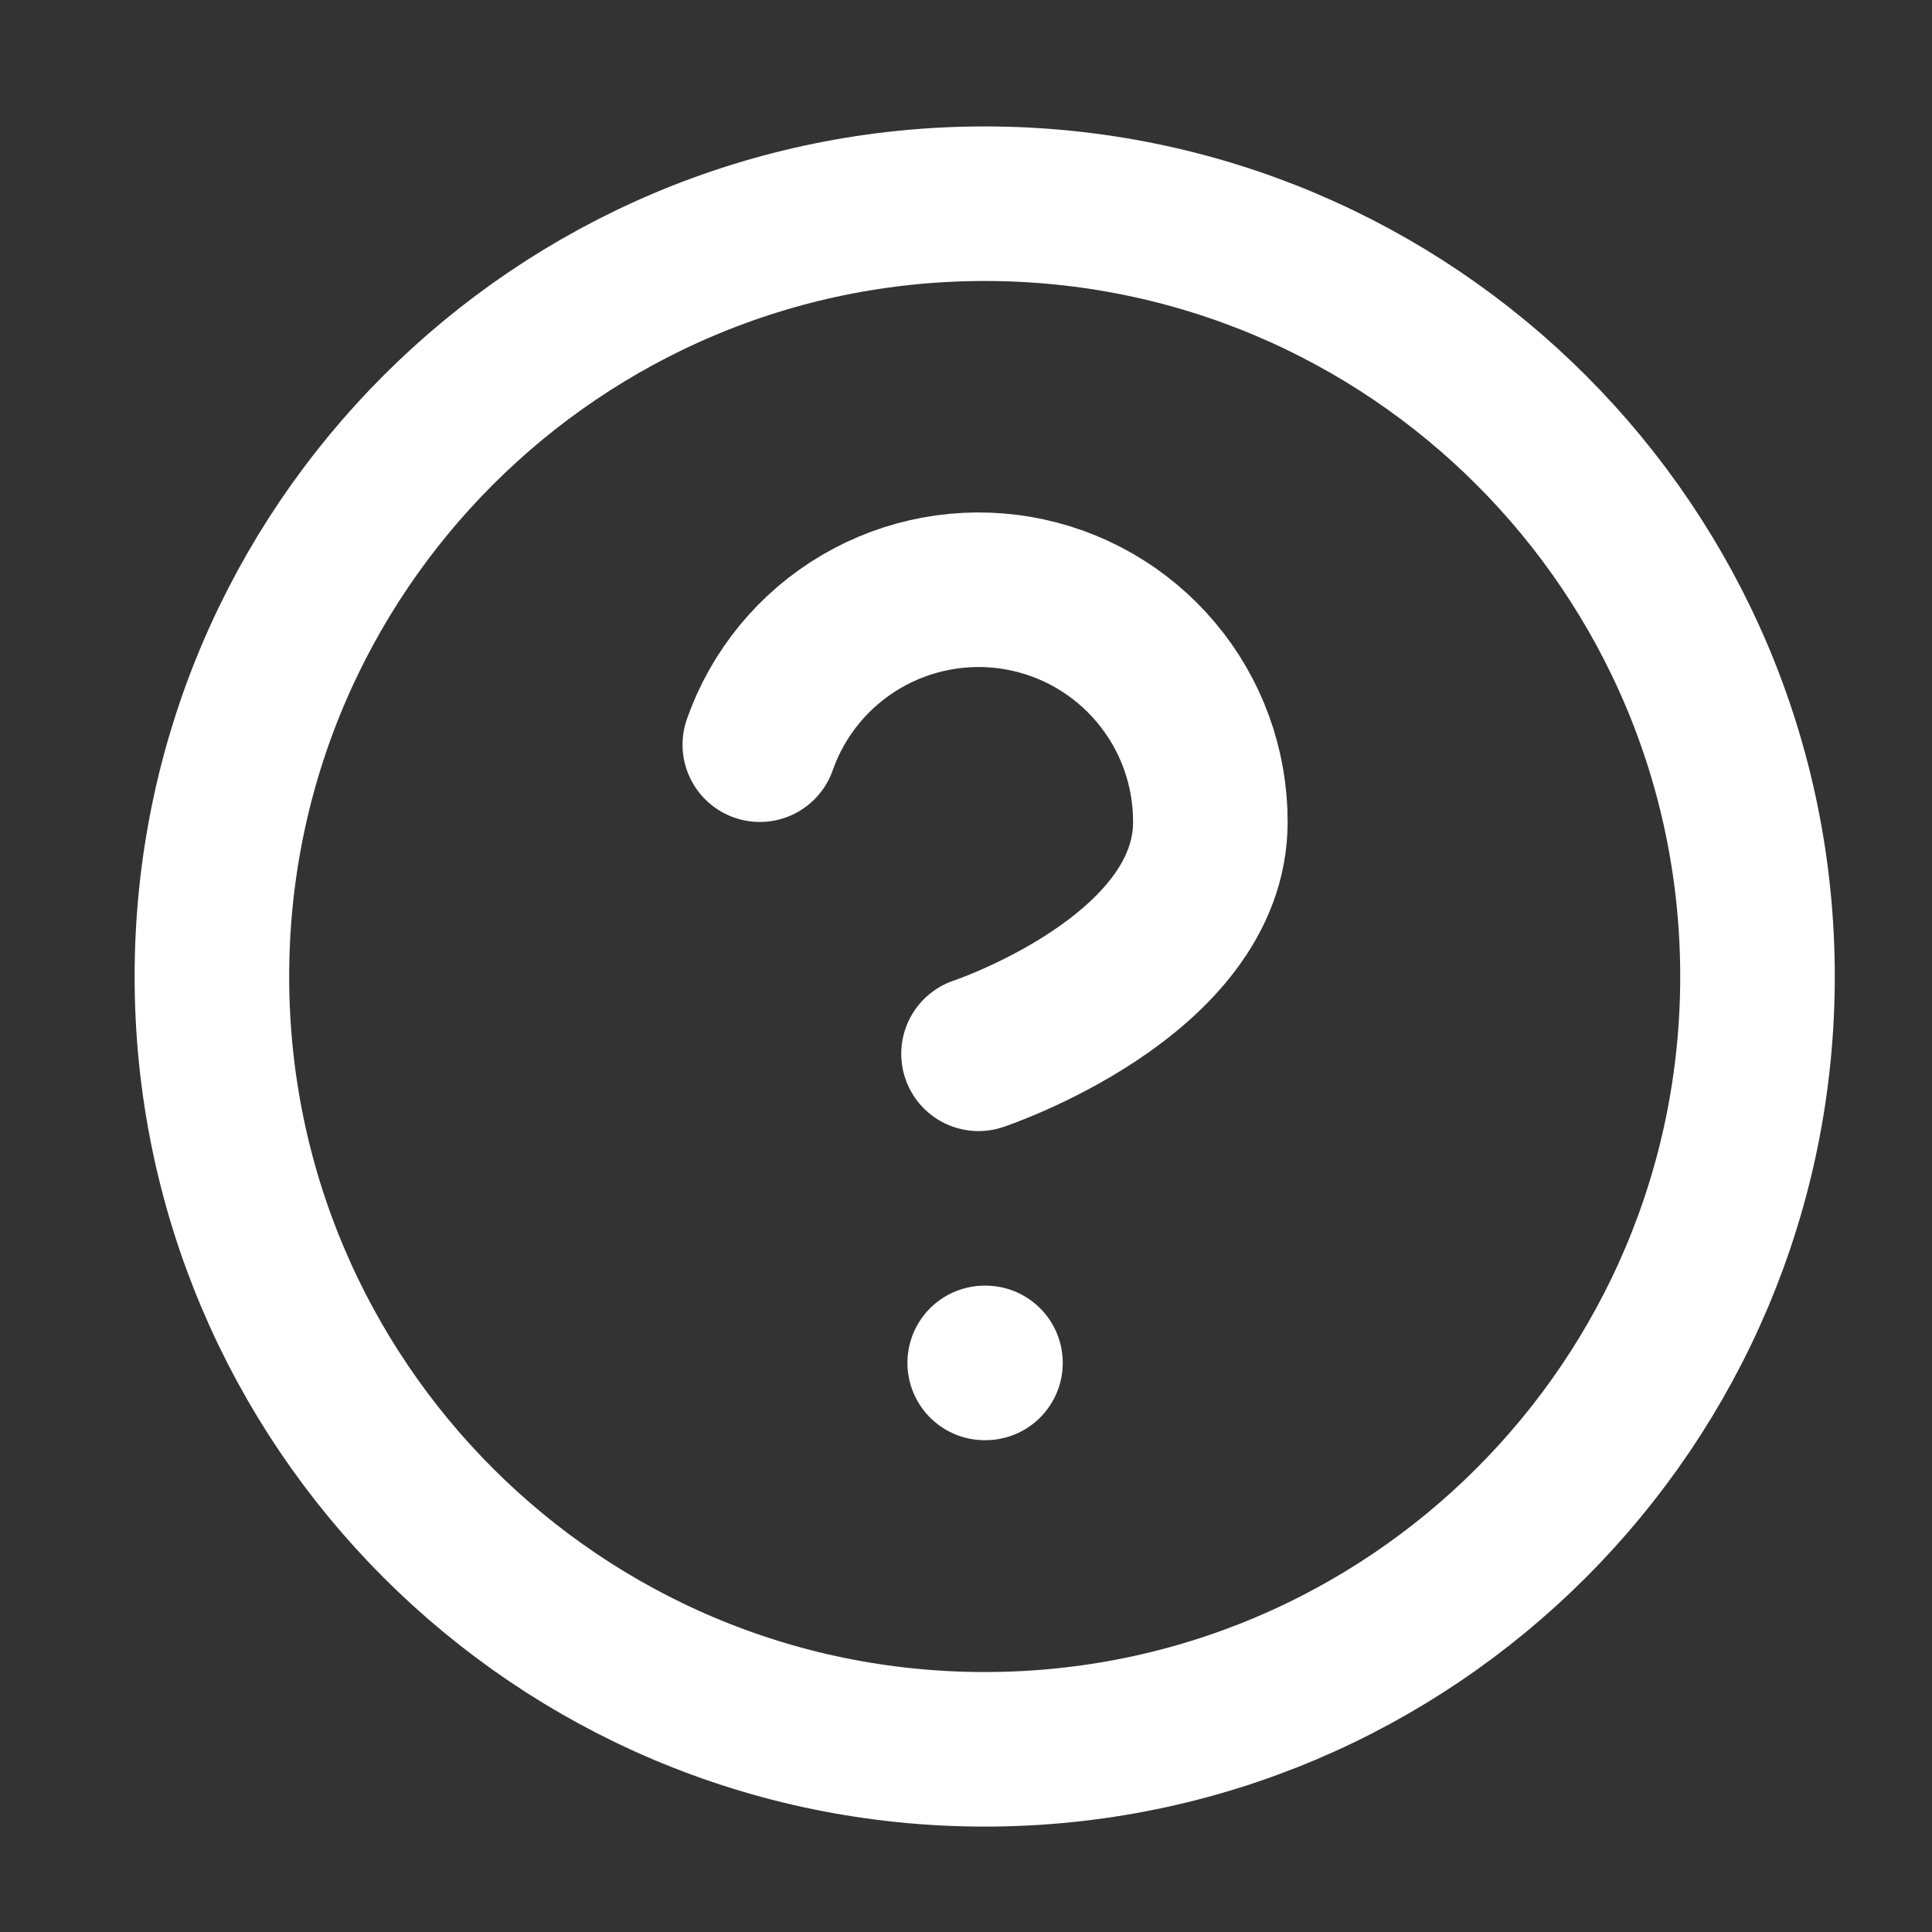 <svg width="25" height="25" viewBox="0 0 25 25" fill="none" xmlns="http://www.w3.org/2000/svg">
<rect x="0" y="0" width="25" height="25" fill="#333333" stroke="none"/>
<path d="M9.832 9.636C10.067 8.967 10.531 8.404 11.142 8.045C11.753 7.686 12.471 7.555 13.169 7.674C13.868 7.794 14.501 8.157 14.957 8.699C15.414 9.241 15.663 9.927 15.662 10.636C15.662 12.636 12.662 13.636 12.662 13.636M12.742 17.636H12.752M22.742 12.636C22.742 18.159 18.265 22.636 12.742 22.636C7.219 22.636 2.742 18.159 2.742 12.636C2.742 7.113 7.219 2.636 12.742 2.636C18.265 2.636 22.742 7.113 22.742 12.636Z" stroke="white" stroke-width="2" stroke-linecap="round" stroke-linejoin="round"/>
</svg>
